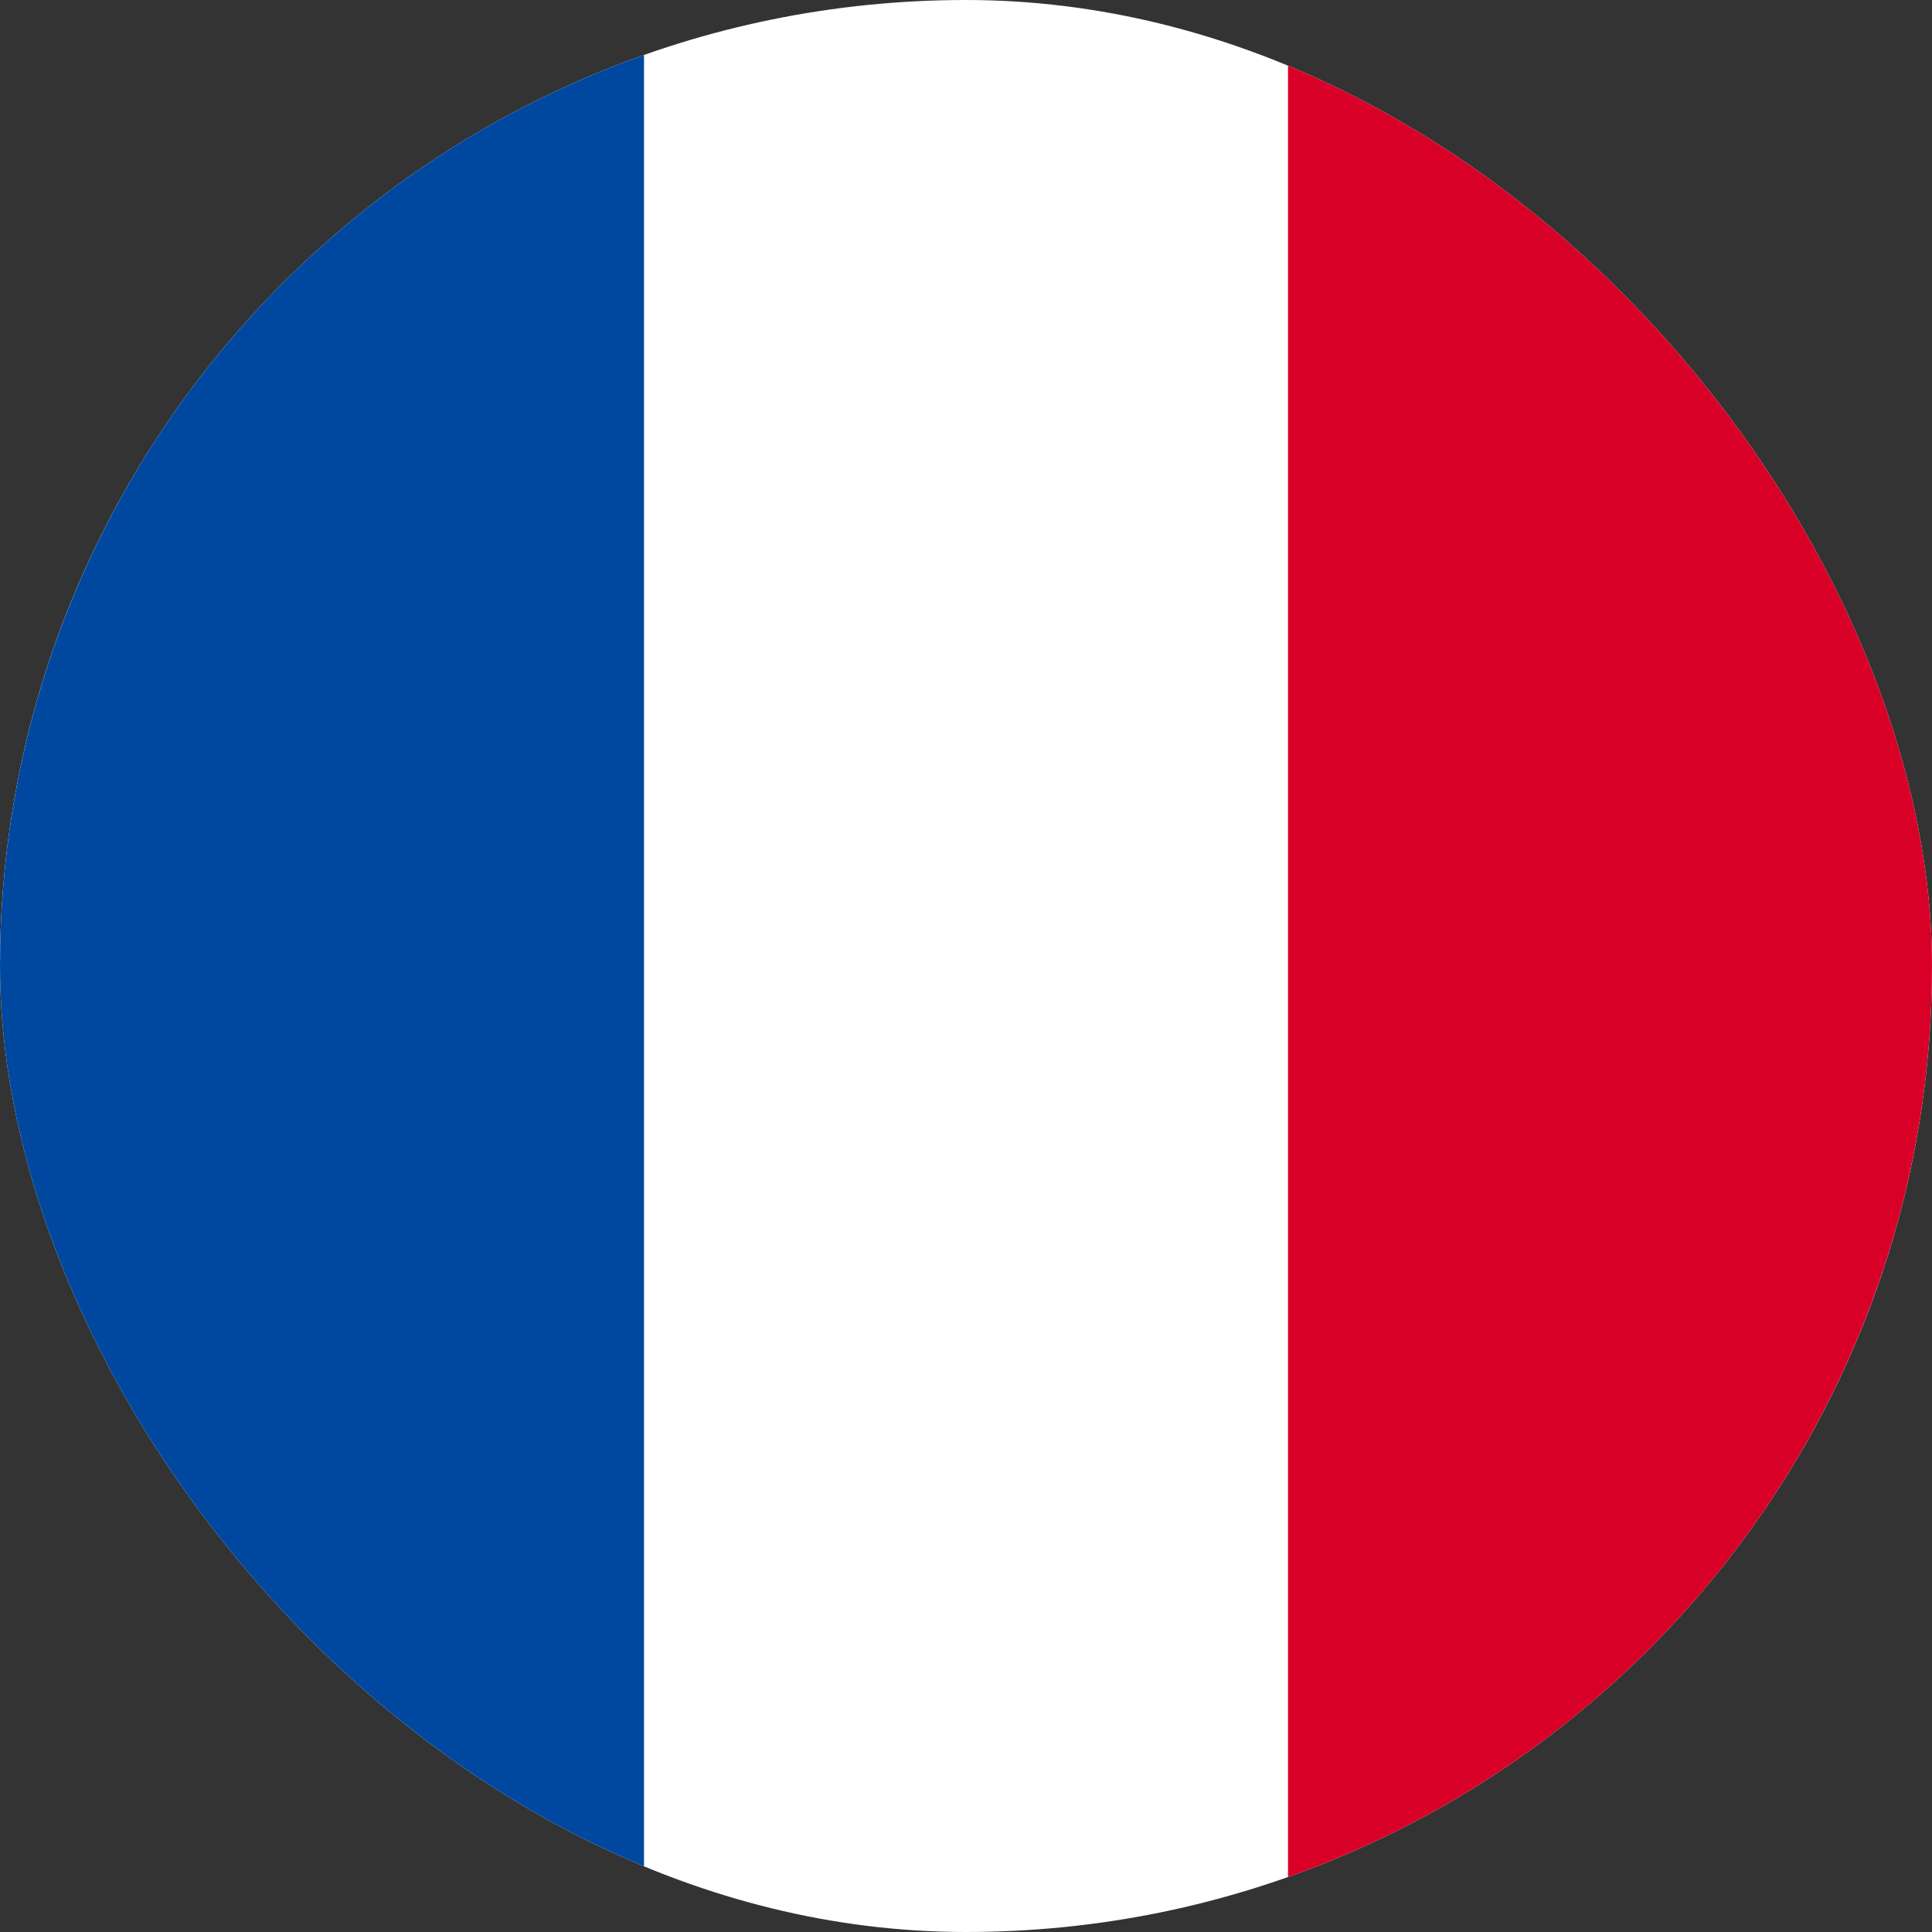 <?xml version="1.0" encoding="UTF-8"?> <svg xmlns="http://www.w3.org/2000/svg" width="54" height="54" viewBox="0 0 54 54" fill="none"><rect x="0" y="0" width="54" height="54" fill="#333333" stroke="none"/><g clip-path="url(#clip0_4_623)"><path d="M27 54C41.912 54 54 41.912 54 27C54 12.088 41.912 0 27 0C12.088 0 0 12.088 0 27C0 41.912 12.088 54 27 54Z" fill="white"></path><path d="M54 27C54 15.272 46.51 5.275 36 1.421V52.579C46.51 48.725 54 38.727 54 27V27Z" fill="#D80027"></path><path d="M0 27C0 38.727 7.49 48.725 18 52.579L18 1.421C7.49 5.275 0 15.272 0 27Z" fill="#00489F"></path></g><defs><clipPath id="clip0_4_623"><rect width="54" height="54" rx="27" fill="white"></rect></clipPath></defs></svg> 
